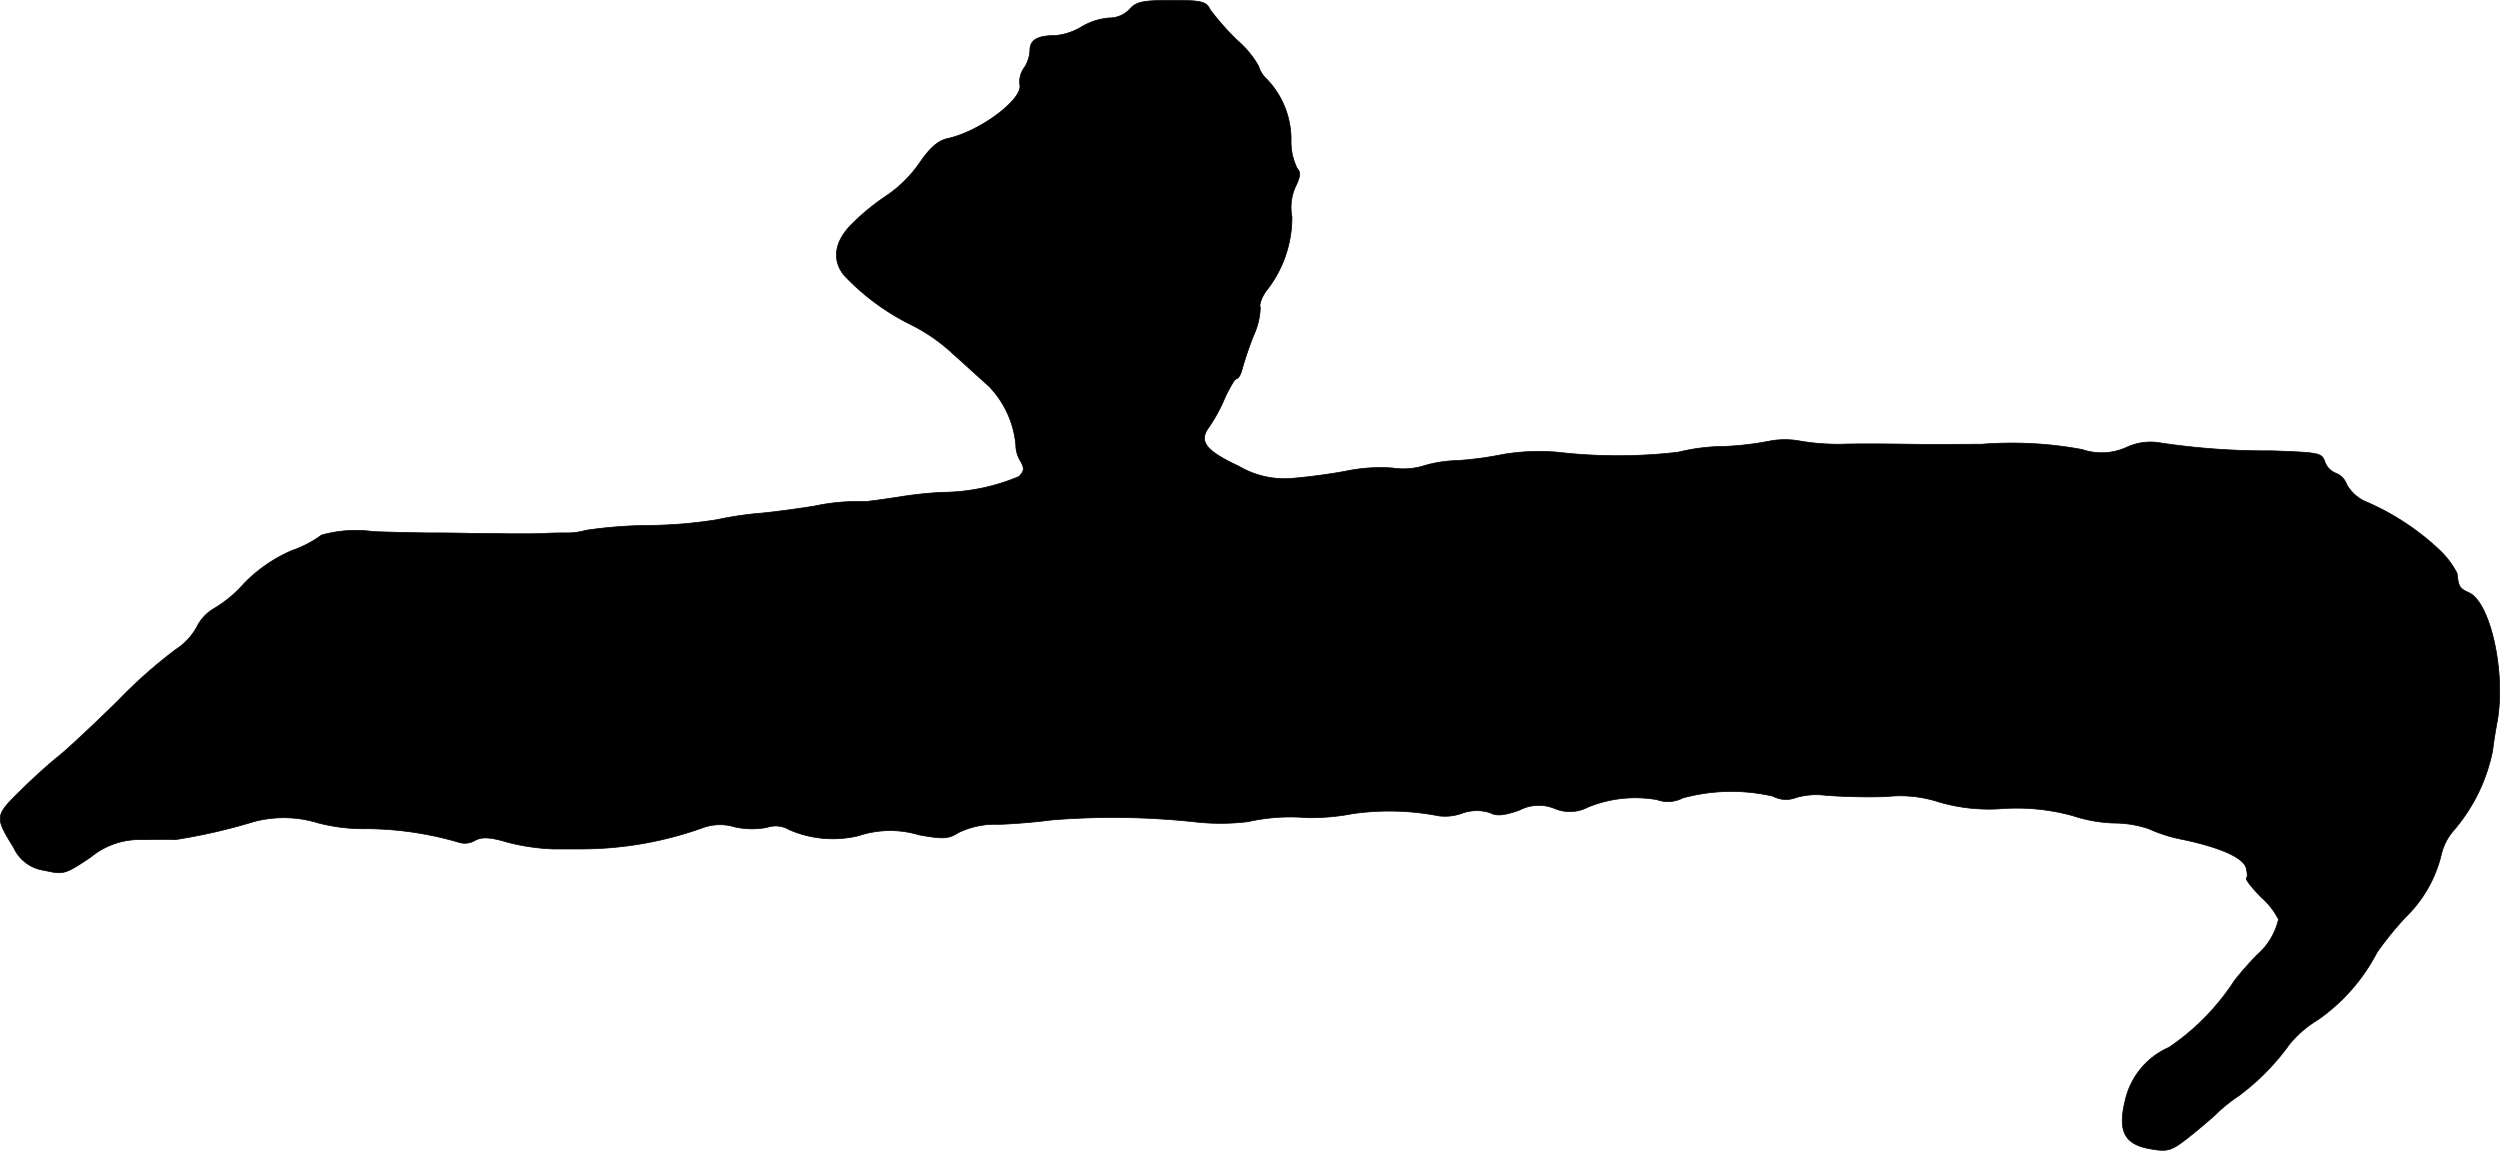 <?xml version="1.0" encoding="UTF-8"?>
<svg xmlns="http://www.w3.org/2000/svg"
     version="1.1"
     width="12.15mm"
     height="5.592mm"
     viewBox="0 0 34.44 15.85">
   <defs>
      <style type="text/css"><![CDATA[
      .a {
        stroke: #000;
        stroke-linecap: round;
        stroke-linejoin: round;
        stroke-width: 0.01px;
      }
    ]]></style>
   </defs>
   <path class="a"
         d="M15.563.126A.387.387,0,0,1,15.278.247a.878.878,0,0,0-.376.121.857.857,0,0,1-.363.121c-.248,0-.351.061-.351.206a.47.47,0,0,1-.085.248.328.328,0,0,0-.055.218c.055.2-.545.648-.987.745-.139.03-.248.127-.394.339a1.722,1.722,0,0,1-.46.454,3.128,3.128,0,0,0-.466.382c-.248.242-.285.503-.109.715a3.242,3.242,0,0,0,.921.678,2.419,2.419,0,0,1,.575.4c.17.151.388.351.497.448a1.335,1.335,0,0,1,.369.812.422.422,0,0,0,.061.212c.061.103.055.145-.018.218a2.76,2.76,0,0,1-1.06.218,5.286,5.286,0,0,0-.575.061c-.23.036-.46.067-.497.067a2.761,2.761,0,0,0-.684.061c-.218.036-.545.079-.727.097a4.729,4.729,0,0,0-.618.091,6.267,6.267,0,0,1-.969.079,6.225,6.225,0,0,0-.836.067.915.915,0,0,1-.273.036c-.067,0-.188,0-.273.006s-.273.006-.424.006-.436-.006-.636-.006c-.2-.006-.43-.006-.515-.006s-.448-.006-.806-.018a1.743,1.743,0,0,0-.715.048,1.503,1.503,0,0,1-.406.212,2.052,2.052,0,0,0-.66.454,1.721,1.721,0,0,1-.424.351.602.602,0,0,0-.23.254.861.861,0,0,1-.285.303,6.702,6.702,0,0,0-.8.709c-.345.339-.715.684-.824.769s-.345.297-.521.472c-.351.345-.351.357-.091.781a.545.545,0,0,0,.43.315c.26.061.285.048.63-.182a1.054,1.054,0,0,1,.727-.242c.206-.006.4-.006.436,0a7.812,7.812,0,0,0,1.084-.248,1.603,1.603,0,0,1,.89.018,2.492,2.492,0,0,0,.672.079,4.588,4.588,0,0,1,1.266.188A.276.276,0,0,0,6.55,11.574c.097-.048.206-.042.448.03a2.928,2.928,0,0,0,.624.091h.388a4.974,4.974,0,0,0,1.684-.297.699.699,0,0,1,.43-.006,1.08,1.08,0,0,0,.442.006.364.364,0,0,1,.303.03,1.504,1.504,0,0,0,.957.085,1.379,1.379,0,0,1,.836-.012c.333.061.406.055.539-.03a1.161,1.161,0,0,1,.557-.115c.218-.006.551-.036.733-.061a10.559,10.559,0,0,1,1.944.024,3.13,3.13,0,0,0,.757,0,2.664,2.664,0,0,1,.812-.055,3.049,3.049,0,0,0,.63-.055,3.561,3.561,0,0,1,1.187.03.689.689,0,0,0,.321-.036.593.593,0,0,1,.388-.006c.085.048.194.036.4-.036a.573.573,0,0,1,.485-.024.537.537,0,0,0,.46-.018,1.721,1.721,0,0,1,.951-.103.444.444,0,0,0,.357-.024A2.546,2.546,0,0,1,24.424,10.968a.379.379,0,0,0,.321.018,1.01,1.01,0,0,1,.406-.03,8.138,8.138,0,0,0,.83.018,1.71,1.71,0,0,1,.727.073,2.451,2.451,0,0,0,.896.091,2.921,2.921,0,0,1,.945.097,2.002,2.002,0,0,0,.575.103,1.507,1.507,0,0,1,.478.079,2.093,2.093,0,0,0,.485.151c.503.109.806.242.854.382.018.067.024.133.006.145-.018.018.079.139.206.267a1.022,1.022,0,0,1,.236.303.932.932,0,0,1-.297.491,4.56,4.56,0,0,0-.309.351,3.242,3.242,0,0,1-.902.921,1.049,1.049,0,0,0-.606.739c-.103.418-.006.6.351.66.242.042.285.03.545-.176.151-.121.321-.267.369-.315a2.177,2.177,0,0,1,.303-.242,3.219,3.219,0,0,0,.697-.709,1.551,1.551,0,0,1,.394-.339,2.57,2.57,0,0,0,.812-.927,4.609,4.609,0,0,1,.394-.485,1.779,1.779,0,0,0,.491-.86.767.767,0,0,1,.17-.333,2.409,2.409,0,0,0,.539-1.108c.006-.067.036-.26.067-.424.109-.672-.103-1.611-.394-1.744-.133-.061-.145-.085-.164-.267a1.222,1.222,0,0,0-.248-.327,3.496,3.496,0,0,0-1.036-.672.566.566,0,0,1-.236-.224.26.26,0,0,0-.151-.157.26.26,0,0,1-.151-.157c-.042-.121-.067-.127-.727-.151a9.819,9.819,0,0,1-1.538-.109.776.776,0,0,0-.466.061.829.829,0,0,1-.612.03,5.317,5.317,0,0,0-1.381-.073c-.164,0-.618.006-.999,0s-.806-.006-.939,0a3.147,3.147,0,0,1-.557-.042,1.142,1.142,0,0,0-.436,0,4.152,4.152,0,0,1-.63.073,2.672,2.672,0,0,0-.624.079,7.159,7.159,0,0,1-1.66,0,3.035,3.035,0,0,0-.751.03,4.69,4.69,0,0,1-.63.085,1.767,1.767,0,0,0-.485.079.966.966,0,0,1-.406.024,2.324,2.324,0,0,0-.642.042c-.182.036-.497.079-.709.097a1.239,1.239,0,0,1-.769-.164c-.466-.218-.557-.345-.406-.545a2.229,2.229,0,0,0,.218-.406c.067-.139.133-.254.157-.254s.061-.061.079-.139a4.684,4.684,0,0,1,.157-.46.982.982,0,0,0,.091-.382c-.018-.03.012-.127.073-.218a1.629,1.629,0,0,0,.363-1.03.695.695,0,0,1,.055-.43c.061-.127.067-.188.018-.236a.829.829,0,0,1-.085-.4,1.202,1.202,0,0,0-.333-.83A.397.397,0,0,1,17.337.908a1.345,1.345,0,0,0-.297-.357,3.745,3.745,0,0,1-.369-.418C16.617.017,16.55.005,16.138.005,15.744.005,15.654.023,15.563.126Z"/>
</svg>
